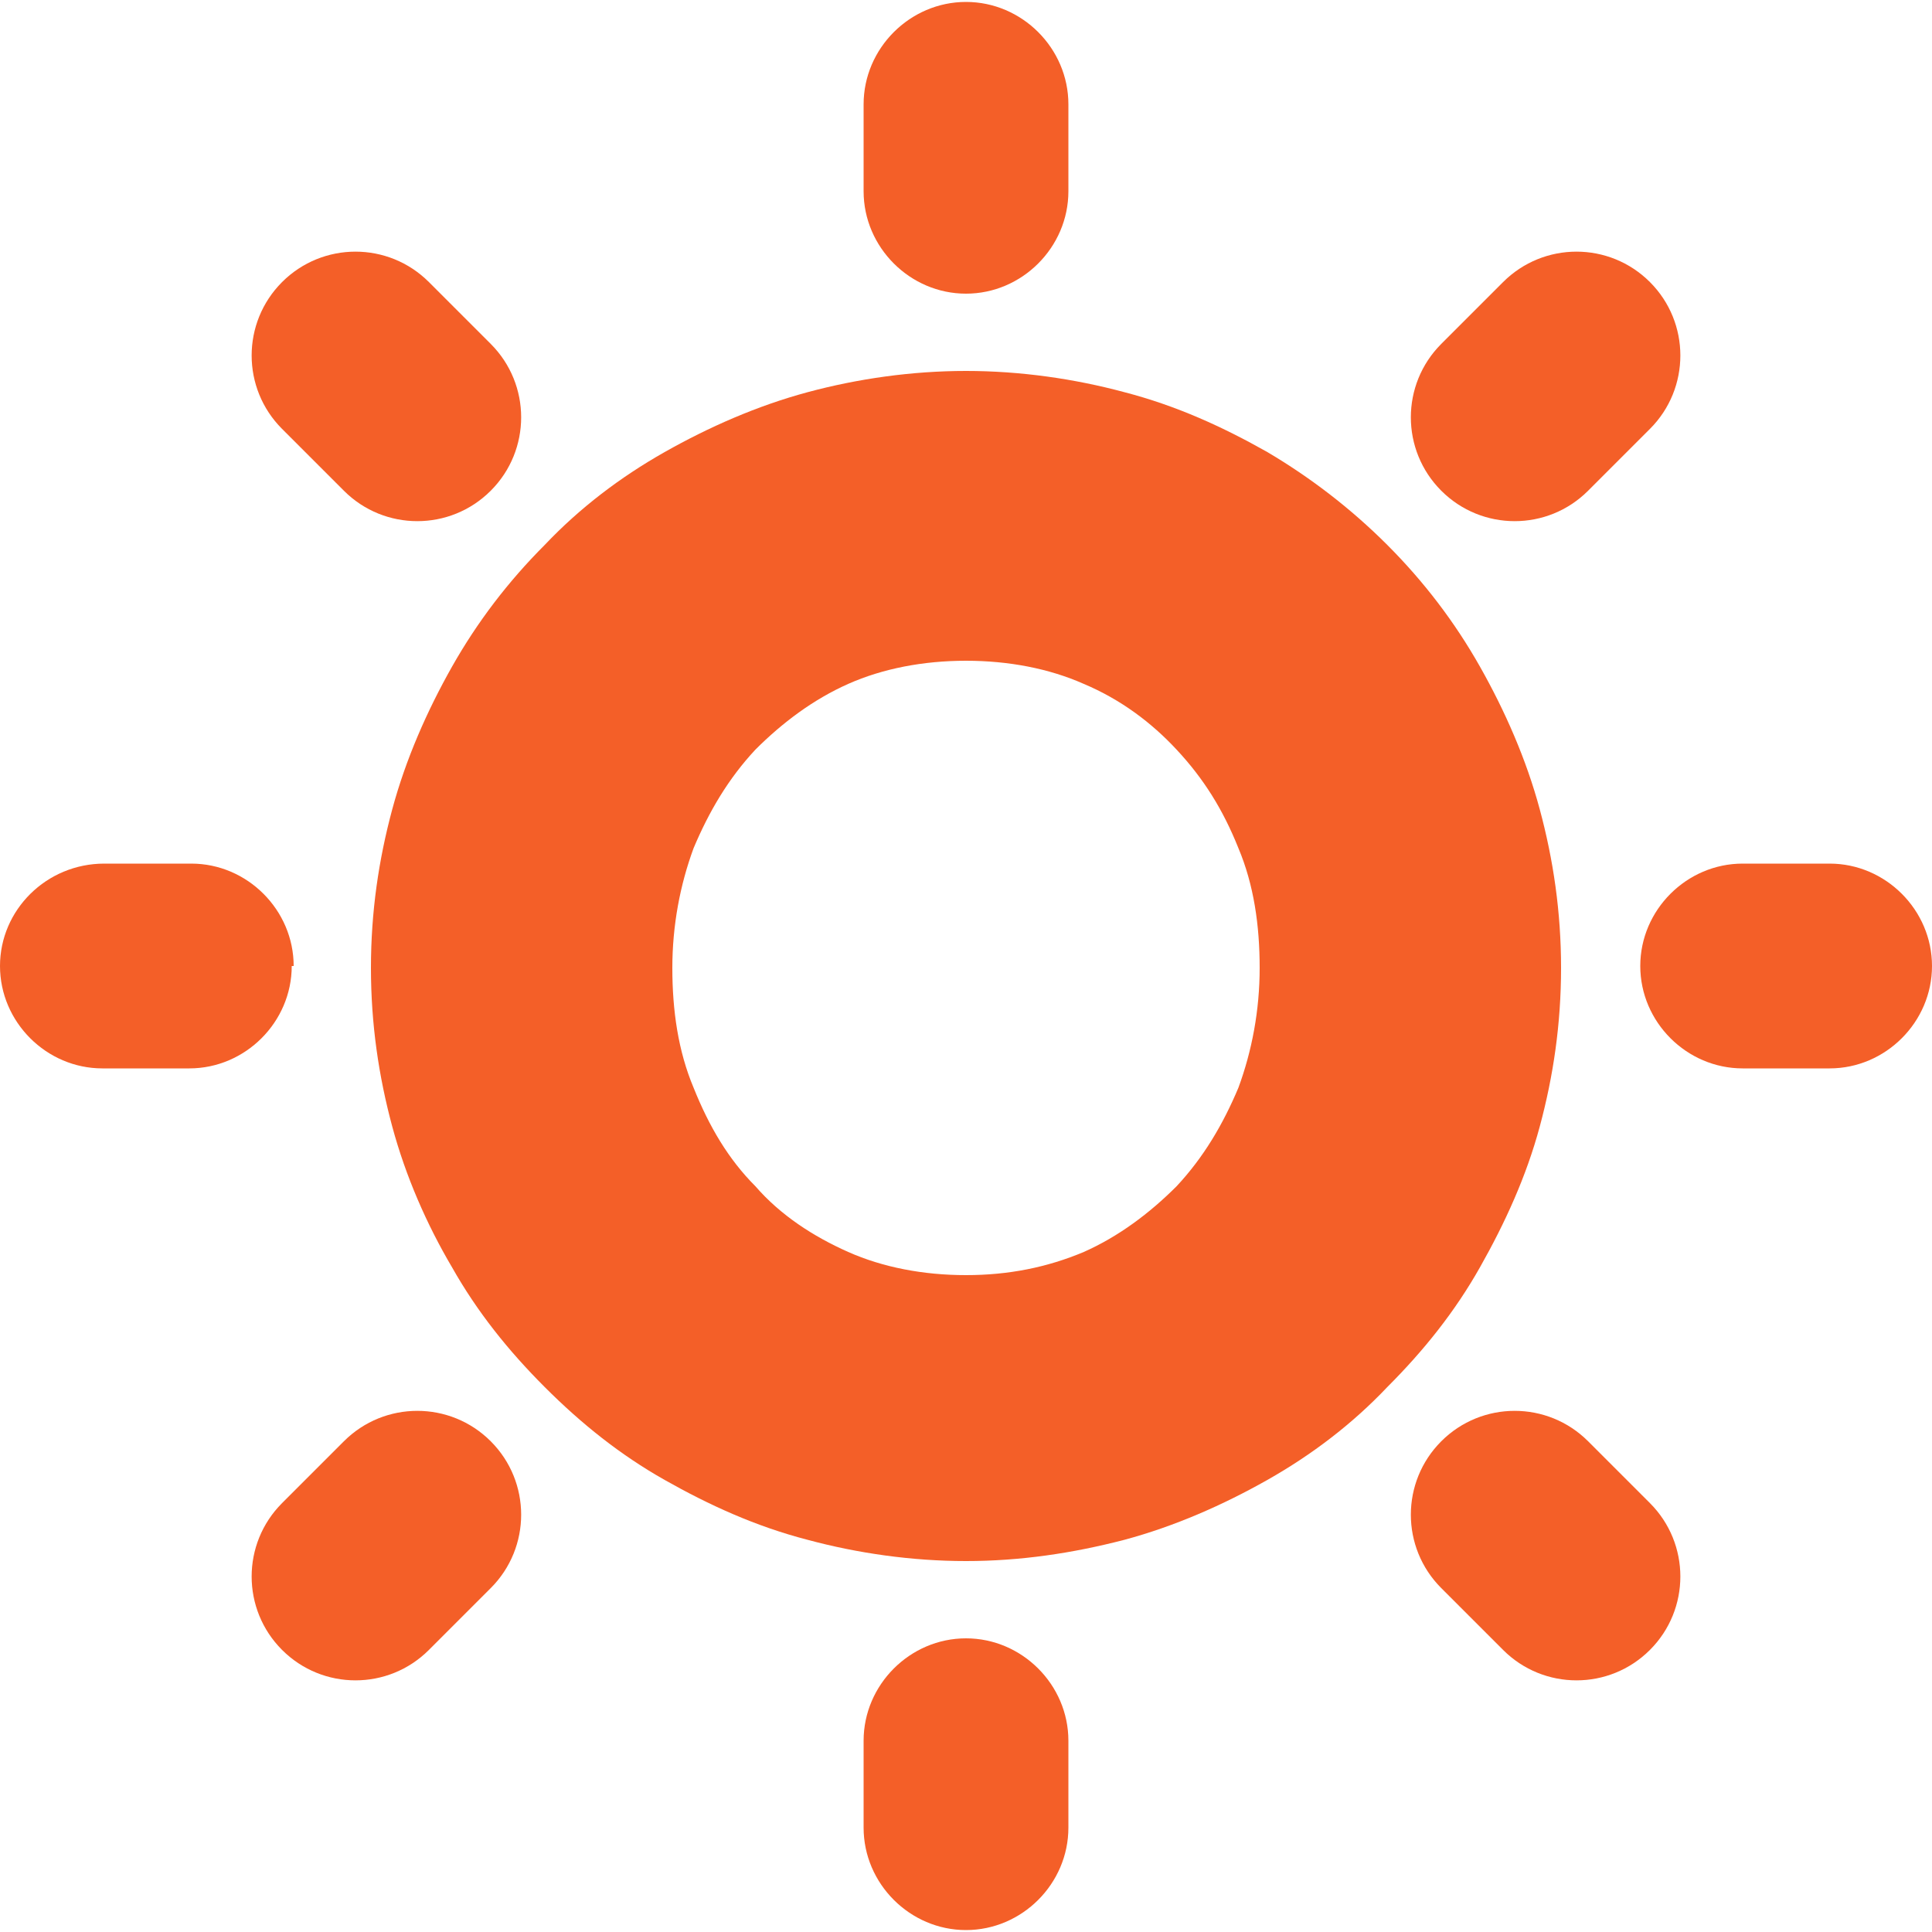 <?xml version="1.0" encoding="UTF-8"?>
<svg id="Isolation_Mode" xmlns="http://www.w3.org/2000/svg" version="1.1" viewBox="0 0 100 100">
  <!-- Generator: Adobe Illustrator 29.3.1, SVG Export Plug-In . SVG Version: 2.1.0 Build 151)  -->
  <defs>
    <style>
      .st0 {
        fill: #f45f28;
      }
    </style>
  </defs>
  <path class="st0" d="M79.7,58.3c.7-2.6,1.1-5.3,1.1-8.2s-.4-5.6-1.1-8.2c-.7-2.6-1.8-5.1-3.1-7.4-1.3-2.3-2.9-4.4-4.8-6.3-1.9-1.9-4-3.5-6.2-4.8-2.3-1.3-4.7-2.4-7.4-3.1-2.6-.7-5.4-1.1-8.2-1.1s-5.6.4-8.2,1.1c-2.6.7-5.1,1.8-7.4,3.1-2.3,1.3-4.4,2.9-6.2,4.8-1.9,1.9-3.5,4-4.8,6.3-1.3,2.3-2.4,4.8-3.1,7.4-.7,2.6-1.1,5.3-1.1,8.2s.4,5.6,1.1,8.2c.7,2.6,1.8,5.1,3.1,7.3,1.3,2.3,2.9,4.3,4.8,6.2,1.9,1.9,3.9,3.5,6.2,4.8,2.3,1.3,4.7,2.4,7.4,3.1,2.6.7,5.4,1.1,8.2,1.1s5.5-.4,8.2-1.1c2.6-.7,5.1-1.8,7.4-3.1,2.3-1.3,4.4-2.9,6.2-4.8,1.9-1.9,3.5-3.9,4.8-6.2,1.3-2.3,2.4-4.7,3.1-7.3ZM64.1,56.3c-.8,1.9-1.8,3.6-3.2,5.1-1.4,1.4-3,2.6-4.8,3.4-1.9.8-3.9,1.2-6.1,1.2s-4.3-.4-6.1-1.2c-1.8-.8-3.5-1.9-4.8-3.4-1.4-1.4-2.4-3.1-3.2-5.1-.8-1.9-1.1-4-1.1-6.2s.4-4.3,1.1-6.2c.8-1.9,1.8-3.6,3.2-5.1,1.4-1.4,3-2.6,4.8-3.4,1.8-.8,3.9-1.2,6.1-1.2s4.3.4,6.1,1.2c1.9.8,3.5,2,4.8,3.4,1.4,1.5,2.4,3.1,3.2,5.1.8,1.9,1.1,4,1.1,6.2s-.4,4.3-1.1,6.2Z"/>
  <path class="st0" d="M50,84.8c-2.9,0-5.3,2.4-5.3,5.3v4.5c0,2.9,2.4,5.3,5.3,5.3s5.3-2.4,5.3-5.3v-4.5c0-2.9-2.4-5.3-5.3-5.3Z"/>
  <path class="st0" d="M50,15.2c2.9,0,5.3-2.4,5.3-5.3v-4.5c0-2.9-2.4-5.3-5.3-5.3s-5.3,2.4-5.3,5.3v4.5c0,2.9,2.4,5.3,5.3,5.3Z"/>
  <path class="st0" d="M15.2,50c0-2.9-2.4-5.3-5.3-5.3h-4.5C2.4,44.7,0,47.1,0,50s2.4,5.3,5.3,5.3h4.5c2.9,0,5.3-2.4,5.3-5.3Z"/>
  <path class="st0" d="M94.7,44.7h-4.5c-2.9,0-5.3,2.4-5.3,5.3s2.4,5.3,5.3,5.3h4.5c2.9,0,5.3-2.4,5.3-5.3s-2.4-5.3-5.3-5.3Z"/>
  <path class="st0" d="M17.8,74.6l-3.2,3.2c-2.1,2.1-2.1,5.5,0,7.6,2.1,2.1,5.5,2.1,7.6,0l3.2-3.2c2.1-2.1,2.1-5.5,0-7.6-2.1-2.1-5.5-2.1-7.6,0Z"/>
  <path class="st0" d="M82.2,25.4l3.2-3.2c2.1-2.1,2.1-5.5,0-7.6-2.1-2.1-5.5-2.1-7.6,0l-3.2,3.2c-2.1,2.1-2.1,5.5,0,7.6,2.1,2.1,5.5,2.1,7.6,0Z"/>
  <path class="st0" d="M17.8,25.4c2.1,2.1,5.5,2.1,7.6,0,2.1-2.1,2.1-5.5,0-7.6l-3.2-3.2c-2.1-2.1-5.5-2.1-7.6,0-2.1,2.1-2.1,5.5,0,7.6,0,0,3.2,3.2,3.2,3.2Z"/>
  <path class="st0" d="M82.2,74.6c-2.1-2.1-5.5-2.1-7.6,0-2.1,2.1-2.1,5.5,0,7.6l3.2,3.2c2.1,2.1,5.5,2.1,7.6,0,2.1-2.1,2.1-5.5,0-7.6l-3.2-3.2Z"/>
</svg>